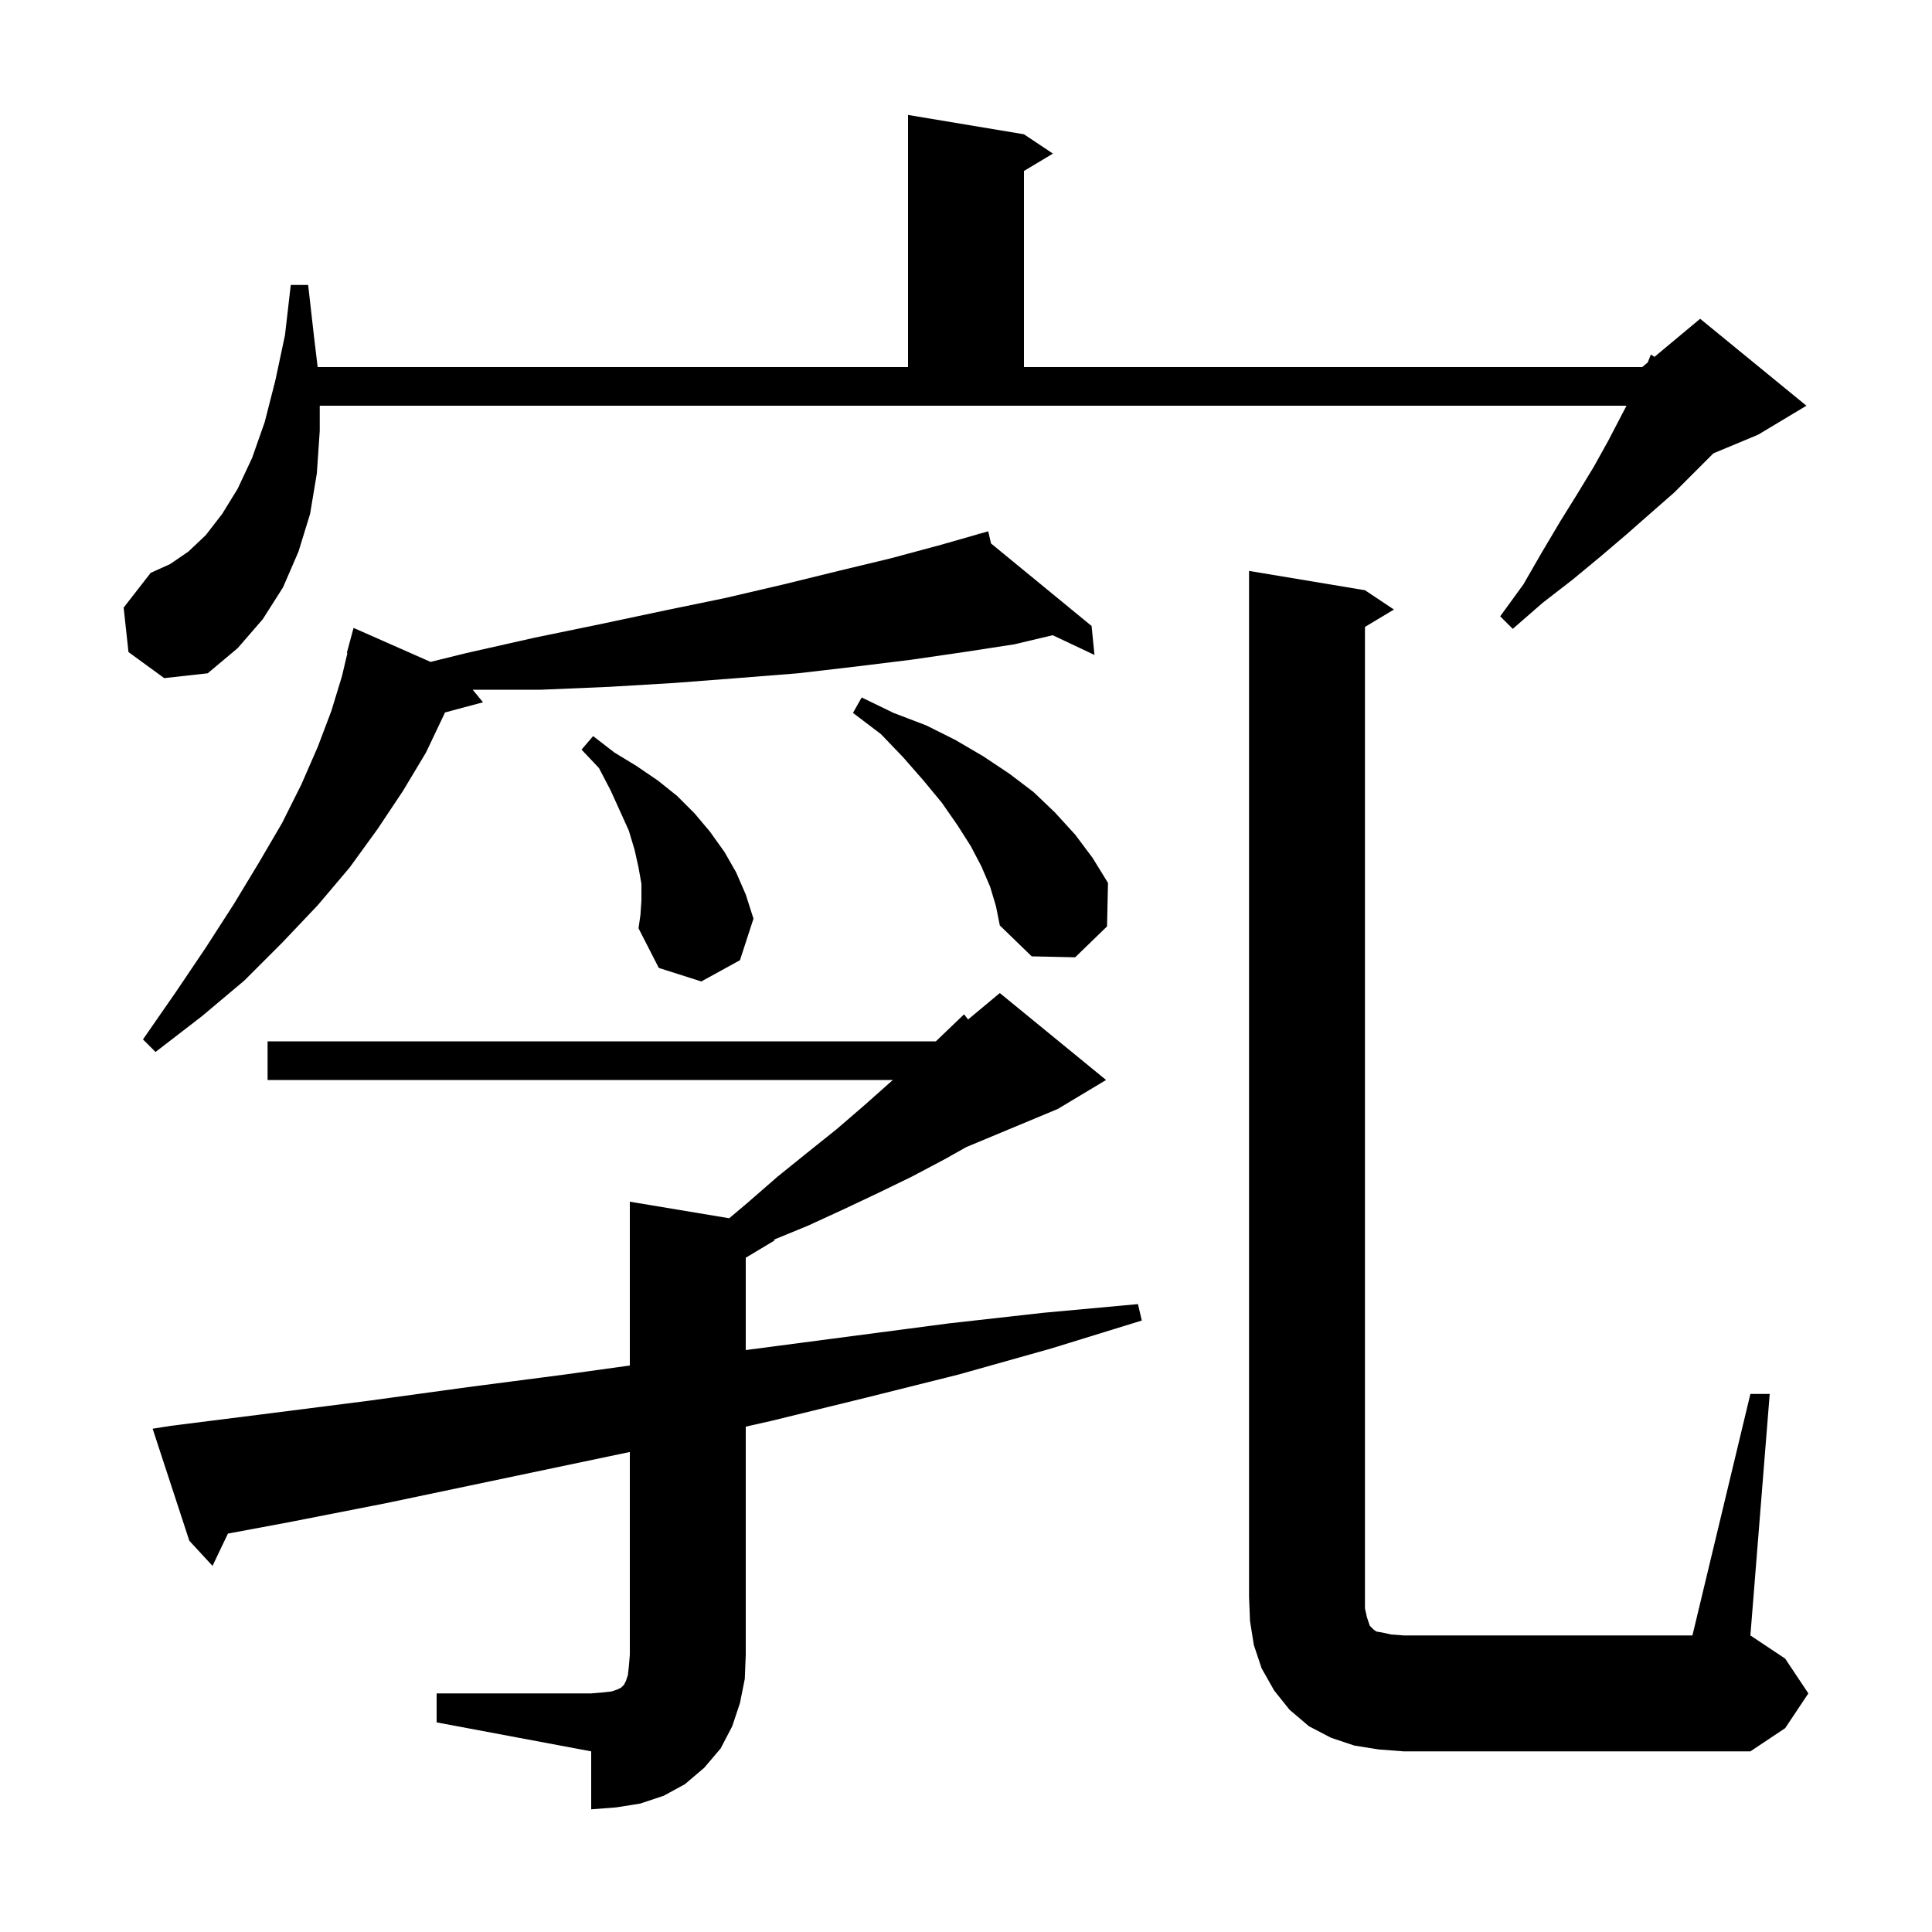 <svg xmlns="http://www.w3.org/2000/svg" xmlns:xlink="http://www.w3.org/1999/xlink" version="1.1" baseProfile="full" viewBox="0 0 200 200" width="200" height="200"><g fill="currentColor"><path d="M 45.2 175.3 L 61.2 175.3 L 62.4 175.2 L 63.3 175.1 L 63.9 174.9 L 64.3 174.7 L 64.6 174.4 L 64.8 174.0 L 65.0 173.4 L 65.1 172.5 L 65.2 171.3 L 65.2 150.308 L 40.0 155.6 L 29.8 157.6 L 23.595 158.756 L 22.0 162.1 L 19.6 159.5 L 15.8 147.9 L 17.7 147.6 L 28.0 146.3 L 38.2 145.0 L 48.4 143.6 L 58.4 142.3 L 65.2 141.357 L 65.2 124.4 L 75.487 126.114 L 77.4 124.5 L 80.5 121.8 L 83.6 119.3 L 86.6 116.9 L 89.5 114.4 L 92.2 112.0 L 92.435 111.8 L 27.7 111.8 L 27.7 107.8 L 96.879 107.8 L 97.4 107.3 L 99.8 105.0 L 100.217 105.536 L 103.5 102.8 L 114.5 111.8 L 109.5 114.8 L 100.029 118.746 L 97.8 120.0 L 94.4 121.8 L 90.9 123.5 L 87.3 125.2 L 83.6 126.9 L 80.102 128.335 L 80.2 128.4 L 77.2 130.2 L 77.2 139.758 L 98.2 137.0 L 108.0 135.9 L 117.8 135.0 L 118.2 136.7 L 108.8 139.6 L 99.2 142.3 L 89.6 144.7 L 79.8 147.1 L 77.2 147.684 L 77.2 171.3 L 77.1 173.8 L 76.6 176.3 L 75.8 178.7 L 74.6 181.0 L 72.9 183.0 L 70.9 184.7 L 68.7 185.9 L 66.3 186.7 L 63.8 187.1 L 61.2 187.3 L 61.2 181.3 L 45.2 178.3 Z M 181.2 144.3 L 183.2 144.3 L 181.2 169.3 L 184.8 171.7 L 187.2 175.3 L 184.8 178.9 L 181.2 181.3 L 145.3 181.3 L 142.7 181.1 L 140.2 180.7 L 137.8 179.9 L 135.5 178.7 L 133.5 177.0 L 131.9 175.0 L 130.6 172.7 L 129.8 170.3 L 129.4 167.8 L 129.3 165.3 L 129.3 59.1 L 141.3 61.1 L 144.3 63.1 L 141.3 64.9 L 141.3 166.5 L 141.5 167.4 L 141.8 168.3 L 142.2 168.7 L 142.5 168.9 L 143.1 169.0 L 144.0 169.2 L 145.3 169.3 L 175.2 169.3 Z M 102.591 56.259 L 113.0 64.8 L 113.3 67.8 L 108.973 65.757 L 105.0 66.7 L 99.8 67.5 L 94.3 68.3 L 88.6 69.0 L 82.6 69.7 L 76.3 70.2 L 69.8 70.7 L 63.1 71.1 L 56.0 71.4 L 48.932 71.4 L 50.0 72.7 L 46.062 73.755 L 46.0 73.9 L 44.1 77.9 L 41.7 81.9 L 39.1 85.8 L 36.2 89.8 L 32.9 93.7 L 29.2 97.6 L 25.3 101.5 L 20.9 105.2 L 16.1 108.9 L 14.8 107.6 L 18.2 102.7 L 21.3 98.1 L 24.2 93.6 L 26.8 89.3 L 29.2 85.2 L 31.2 81.2 L 32.9 77.3 L 34.3 73.6 L 35.4 70.0 L 35.962 67.612 L 35.9 67.6 L 36.6 65.0 L 44.572 68.519 L 48.3 67.6 L 55.4 66.0 L 62.2 64.6 L 68.8 63.2 L 75.1 61.9 L 81.1 60.5 L 86.8 59.1 L 92.2 57.8 L 97.4 56.4 L 101.325 55.278 L 101.3 55.2 L 101.377 55.264 L 102.3 55.0 Z M 66.4 93.2 L 66.4 91.5 L 66.1 89.8 L 65.7 88.0 L 65.1 86.0 L 64.2 84.0 L 63.2 81.8 L 62.0 79.5 L 60.2 77.6 L 61.4 76.2 L 63.6 77.9 L 65.9 79.3 L 68.1 80.8 L 70.1 82.4 L 71.9 84.2 L 73.5 86.1 L 75.0 88.2 L 76.2 90.3 L 77.2 92.6 L 78.0 95.1 L 76.6 99.4 L 72.6 101.6 L 68.2 100.2 L 66.1 96.1 L 66.3 94.7 Z M 102.5 91.8 L 101.6 89.7 L 100.5 87.6 L 99.1 85.4 L 97.5 83.1 L 95.6 80.8 L 93.5 78.4 L 91.2 76.0 L 88.3 73.8 L 89.2 72.2 L 92.5 73.8 L 95.9 75.1 L 98.9 76.6 L 101.8 78.3 L 104.5 80.1 L 107.0 82.0 L 109.2 84.1 L 111.3 86.4 L 113.1 88.8 L 114.7 91.4 L 114.6 95.9 L 111.3 99.1 L 106.8 99.0 L 103.5 95.8 L 103.1 93.8 Z M 13.3 67.5 L 12.8 62.9 L 15.6 59.3 L 17.6 58.4 L 19.5 57.1 L 21.3 55.4 L 23.0 53.2 L 24.6 50.6 L 26.1 47.4 L 27.4 43.7 L 28.5 39.4 L 29.5 34.7 L 30.1 29.5 L 31.9 29.5 L 32.5 34.8 L 32.884 38.0 L 94.0 38.0 L 94.0 11.9 L 106.0 13.9 L 109.0 15.9 L 106.0 17.7 L 106.0 38.0 L 170.0 38.0 L 170.57 37.525 L 170.9 36.7 L 171.272 36.94 L 176.0 33.0 L 187.0 42.0 L 182.0 45.0 L 177.371 46.929 L 173.3 51.0 L 170.9 53.1 L 168.4 55.3 L 165.7 57.6 L 162.8 60.0 L 159.7 62.4 L 156.6 65.1 L 155.3 63.8 L 157.7 60.5 L 159.6 57.2 L 161.5 54.0 L 163.3 51.1 L 165.0 48.3 L 166.5 45.6 L 167.8 43.1 L 168.374 42.0 L 33.1 42.0 L 33.1 44.6 L 32.8 49.0 L 32.1 53.2 L 30.9 57.1 L 29.3 60.8 L 27.2 64.1 L 24.6 67.1 L 21.5 69.7 L 17.0 70.2 Z "/></g></svg>